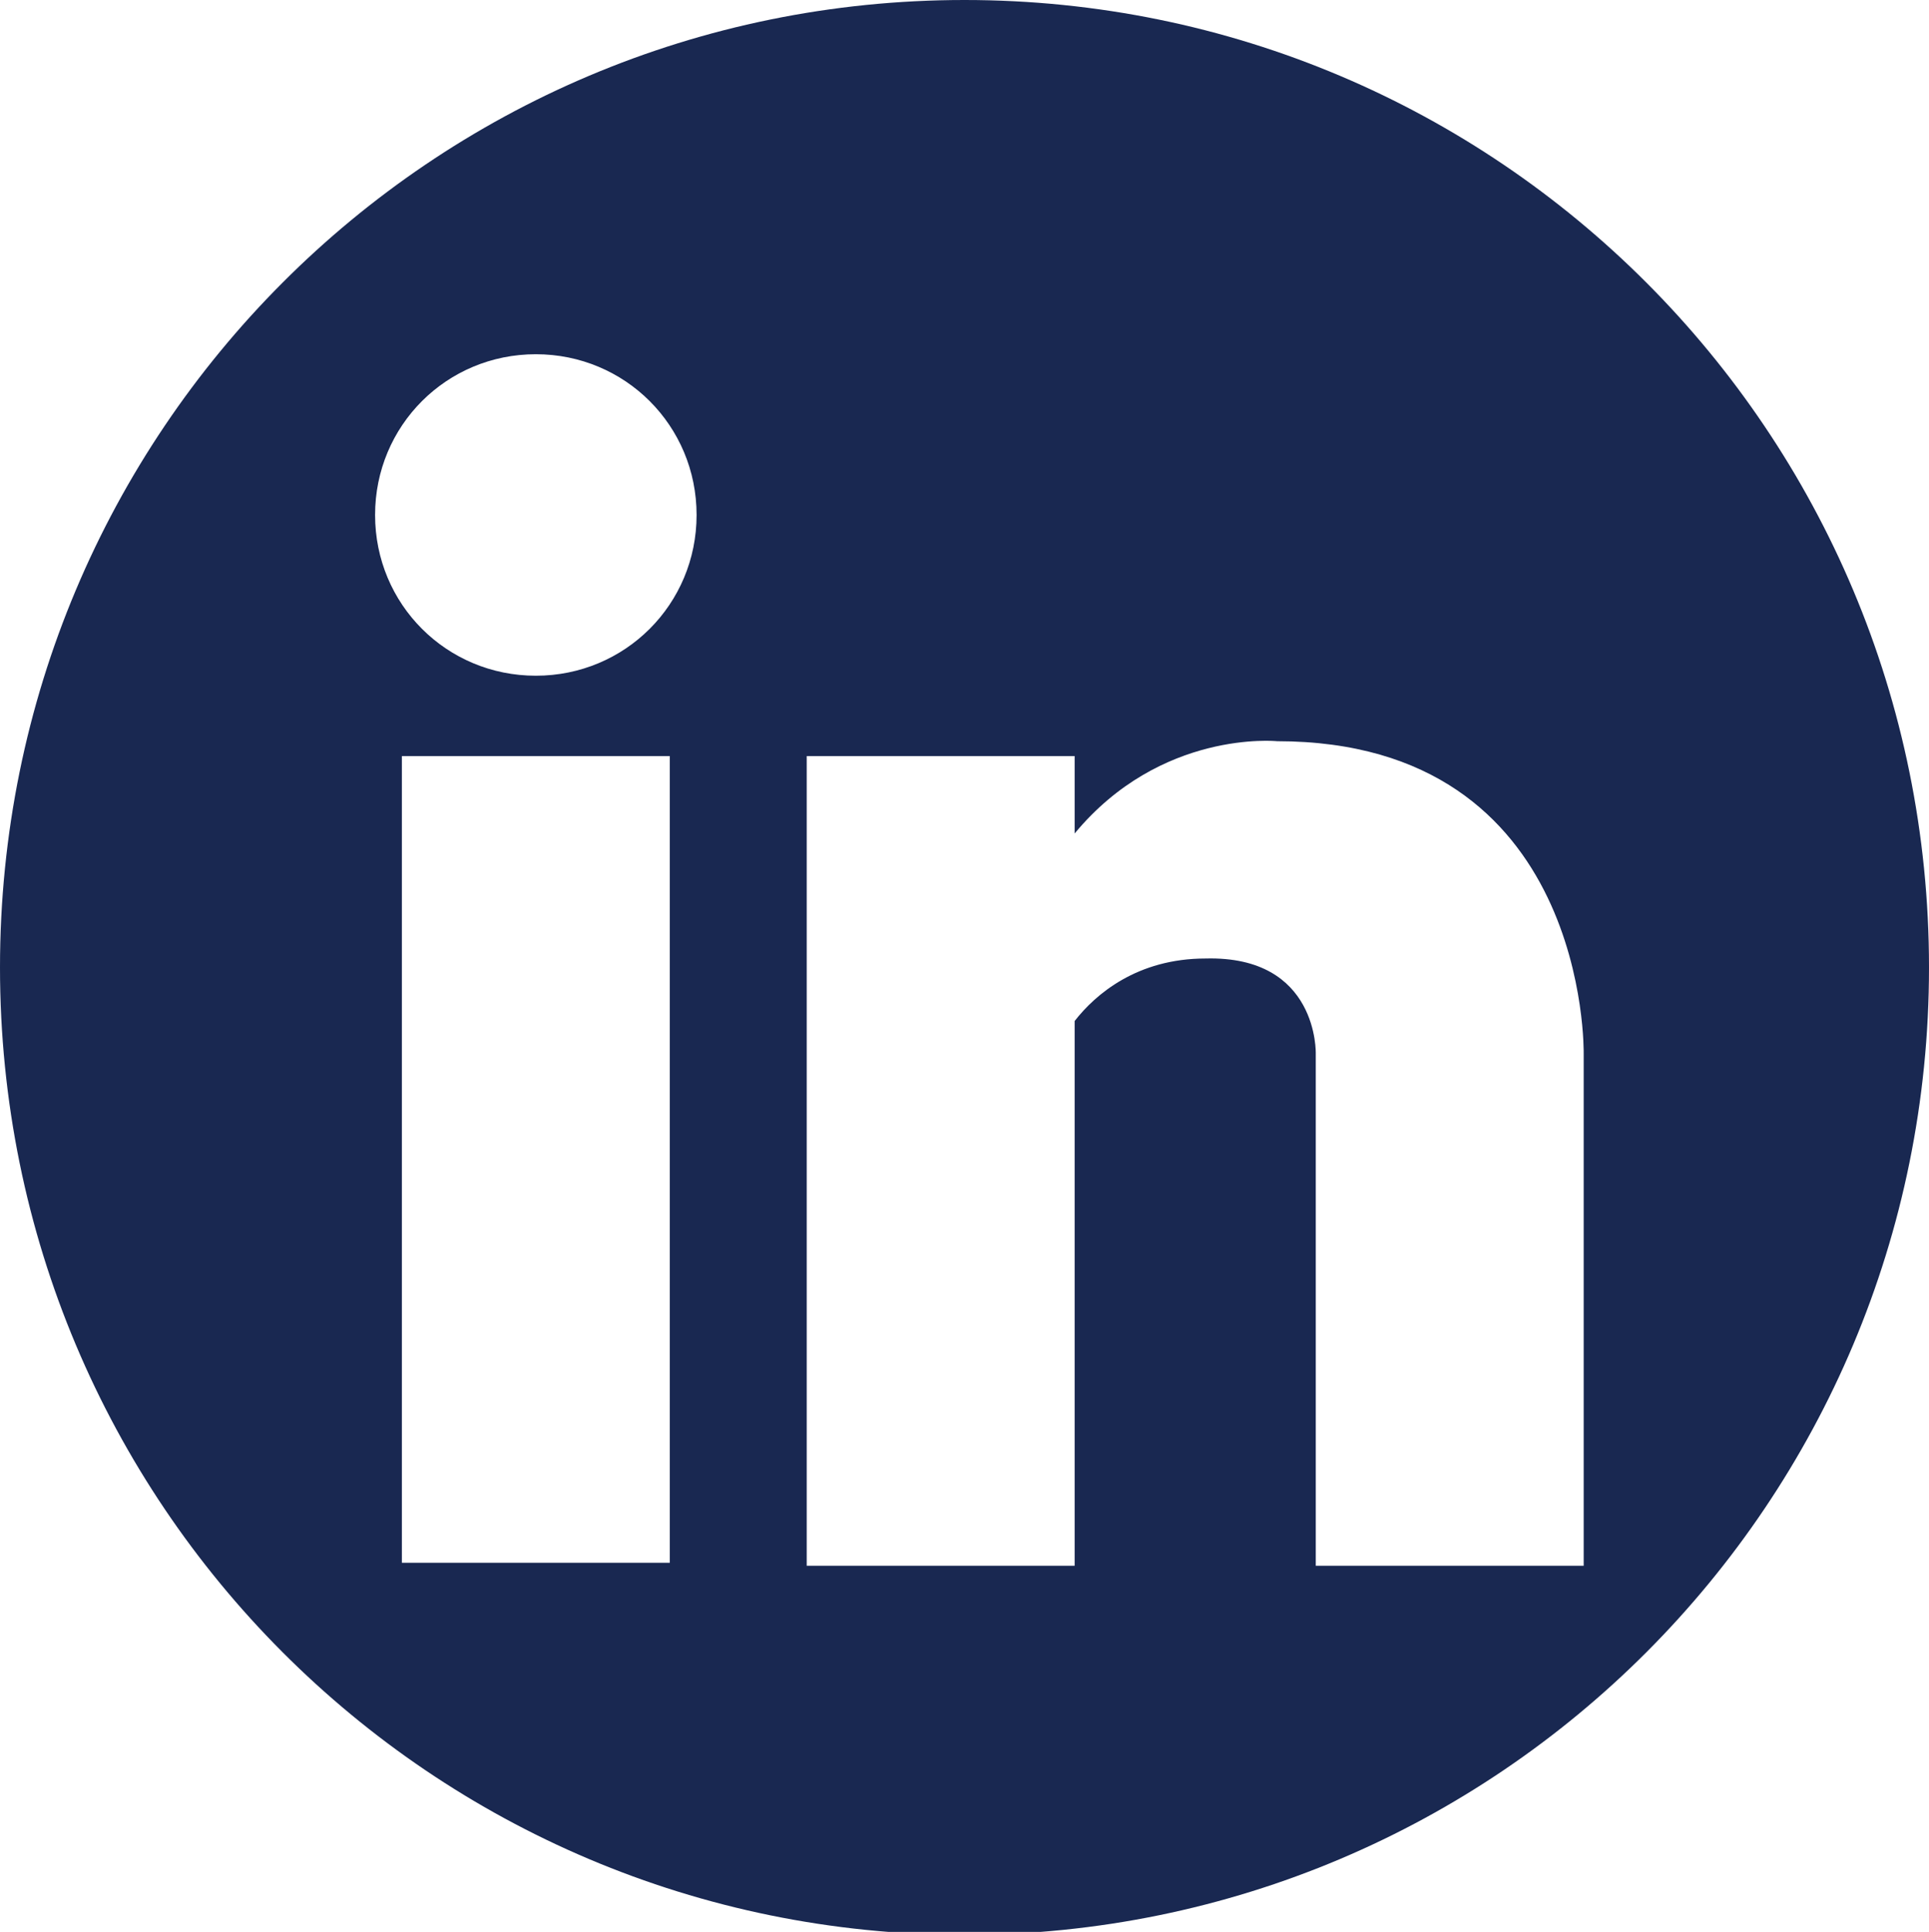 <?xml version="1.0" encoding="UTF-8"?>
<svg id="Layer_2" data-name="Layer 2" xmlns="http://www.w3.org/2000/svg" version="1.1" viewBox="0 0 64.8 64.9">
  <defs>
    <style>
      .cls-1 {
        fill: #192851;
        stroke-width: 0px;
      }
    </style>
  </defs>
  <g id="footer">
    <g id="Layer_1-2" data-name="Layer 1-2">
      <path class="cls-1" d="M32.4,0C14.5,0,0,14.5,0,32.5s14.5,32.5,32.4,32.5,32.4-14.5,32.4-32.5S50.3,0,32.4,0ZM22.5,52.5h-9v-27.1h9v27.1ZM18,22.7c-3,0-5.4-2.4-5.4-5.4s2.4-5.4,5.4-5.4,5.4,2.4,5.4,5.4-2.4,5.4-5.4,5.4ZM53.2,35.4v17.2h-9v-17.2s.1-3.3-3.7-3.2c-2.3,0-3.7,1.2-4.4,2.1v18.3h-9v-27.2h9v2.6c2.9-3.5,6.8-3.1,6.8-3.1,10.5,0,10.3,10.5,10.3,10.5,0,0,0,0,0,0Z"/>
    </g>
  </g>
</svg>